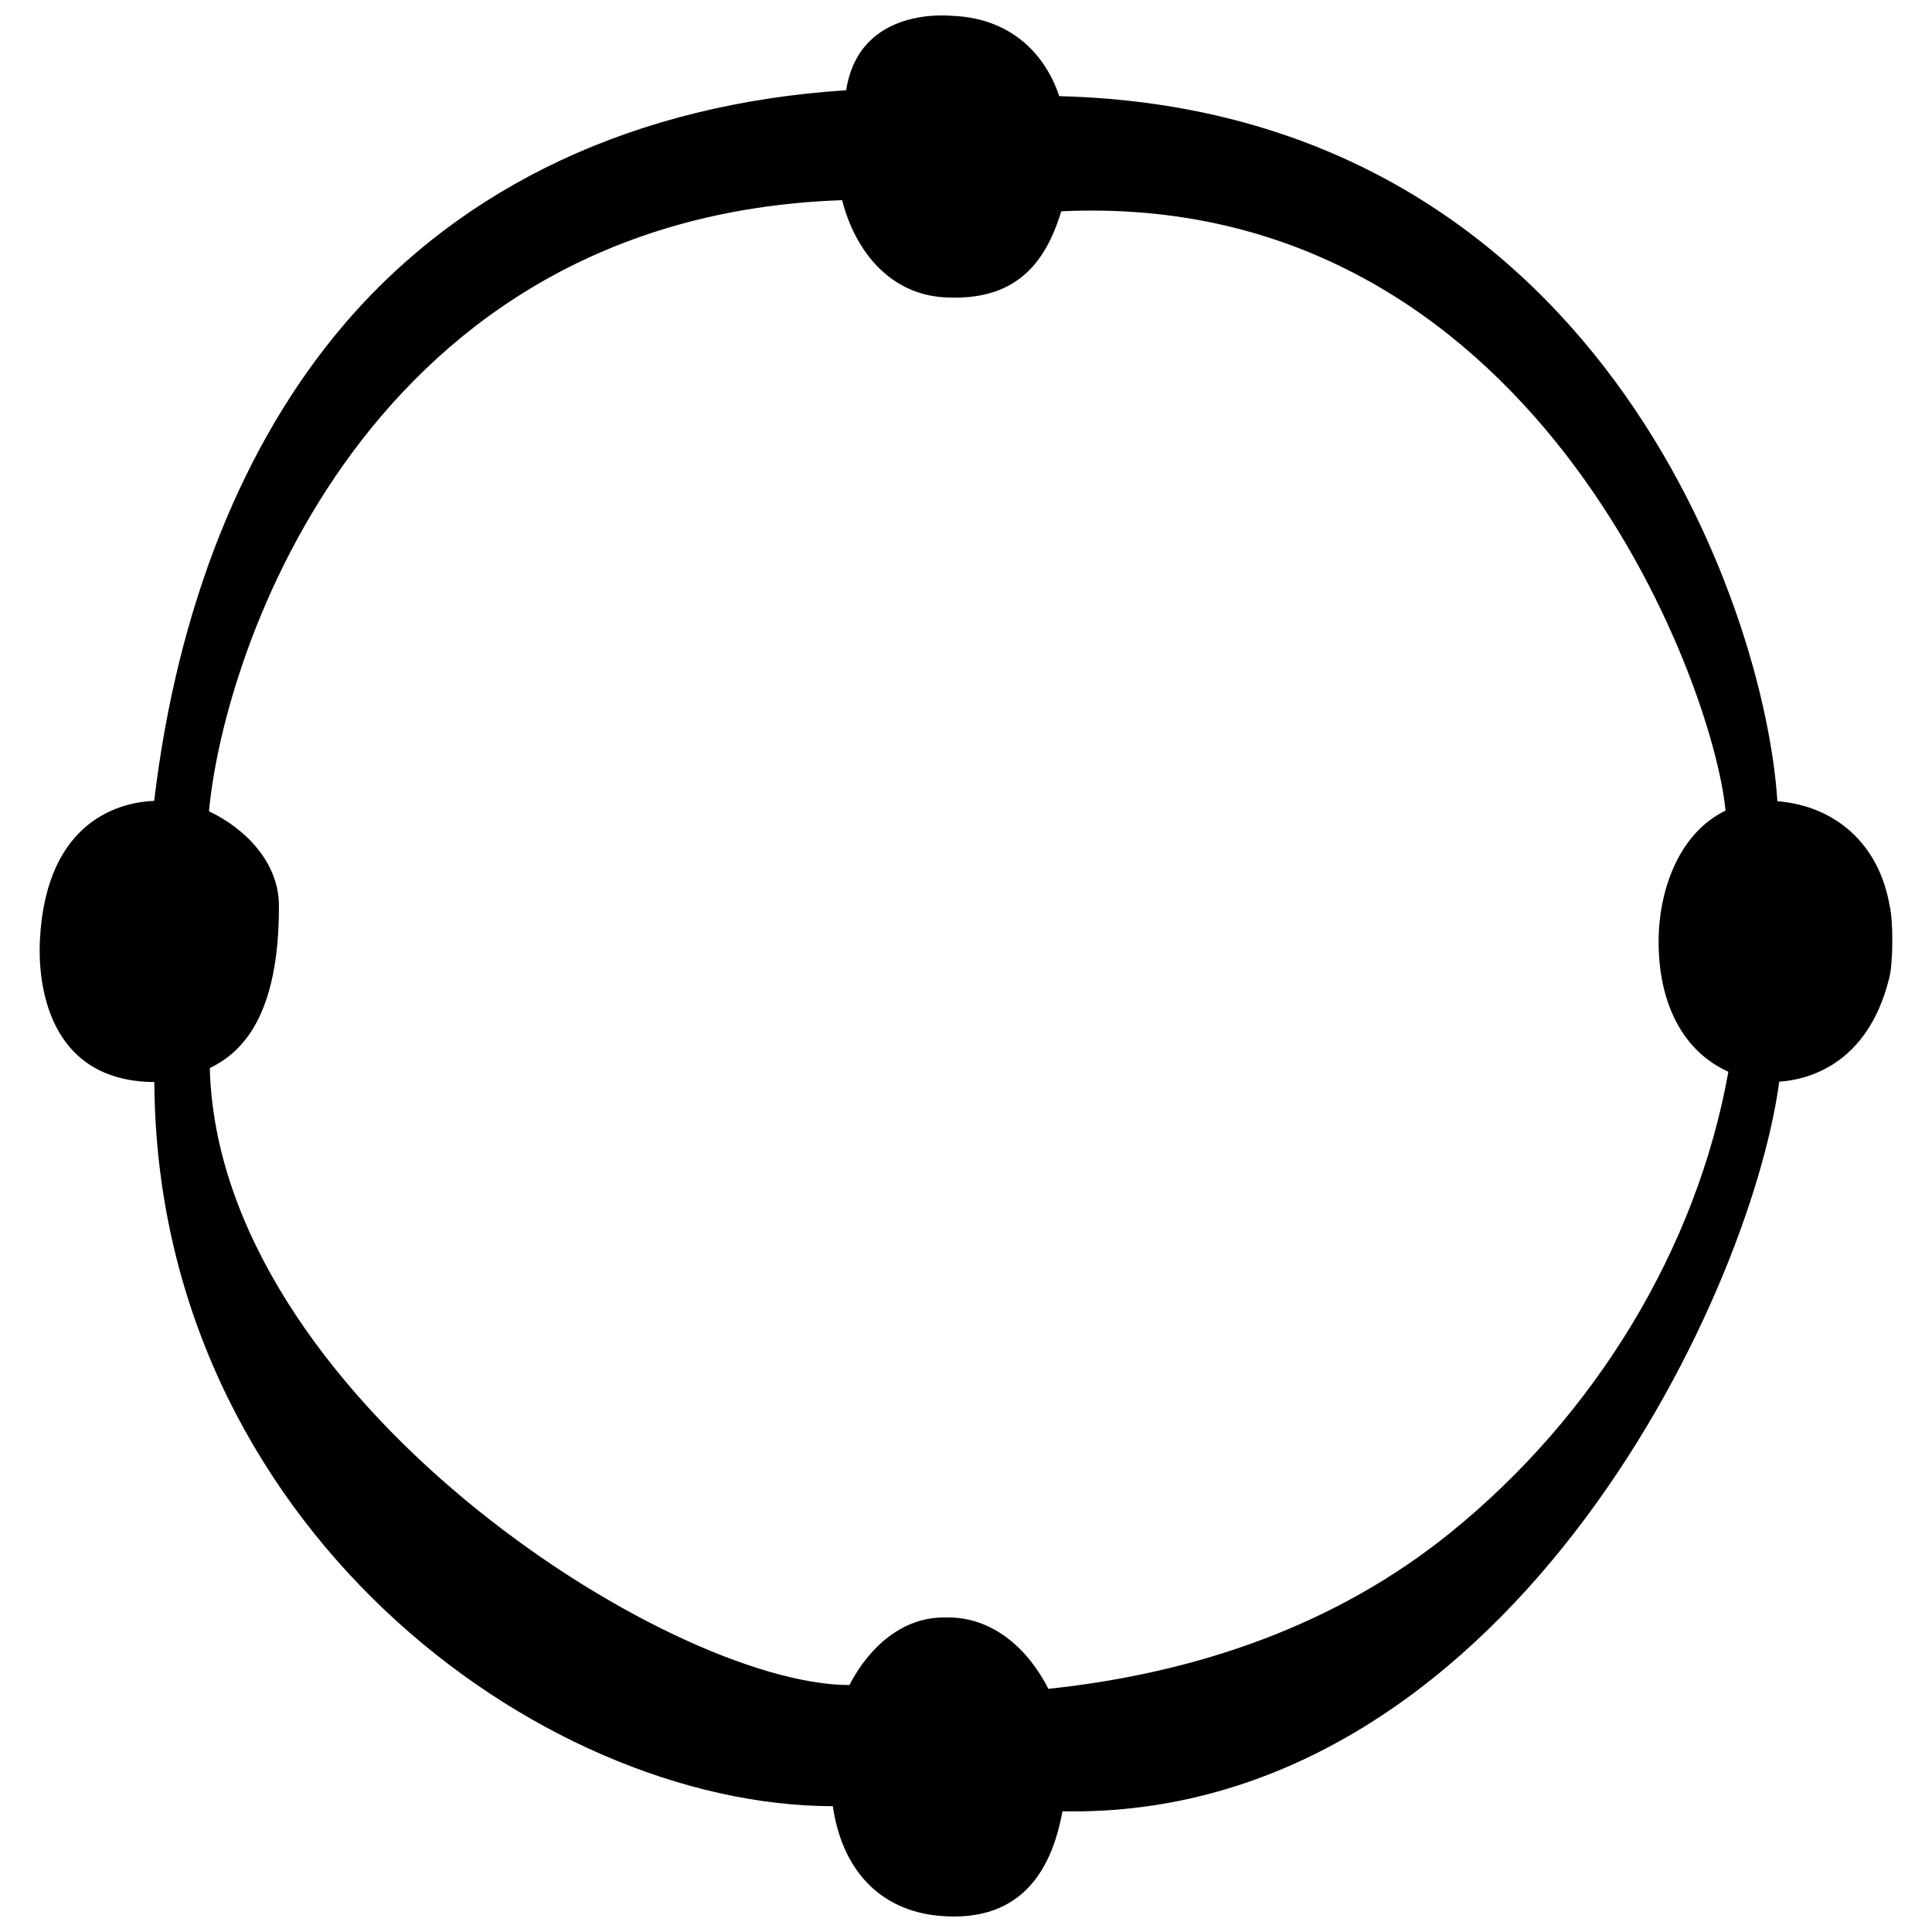 <?xml version="1.0" encoding="UTF-8"?>
<!-- Uploaded to: ICON Repo, www.svgrepo.com, Generator: ICON Repo Mixer Tools -->
<svg width="800px" height="800px" version="1.1" viewBox="144 144 512 512" xmlns="http://www.w3.org/2000/svg">
 <defs>
  <clipPath id="a">
   <path d="m154 148.09h492v503.81h-492z"/>
  </clipPath>
 </defs>
 <g clip-path="url(#a)">
  <path d="m644.73 383.8c-2.797-15.887-14.02-26.164-29.711-27.477-3.223-51.625-48.332-183.27-190.3-186.84-4.449-13.094-14.68-20.809-28.441-21.285-0.387 0-24.531-2.789-28.035 19.715-55.516 3.594-101.52 25.07-133.18 62.223-26.785 31.477-44.121 75.016-50.203 126.1-8.02 0.301-28.66 4.344-30.293 37.004-0.539 11.047 1.871 37.305 30.336 37.52 0.625 116.89 101.74 191.8 179.8 191.9 2.5 17.094 12.625 27.609 28.141 29.047 23.266 2.129 30.234-14.191 32.723-27.688 116.38 2.172 182.04-134.59 189.95-193.37 7.07-0.453 23.301-4.125 29.086-27.219 1.113-3.66 1.191-15.719 0.121-19.633zm-116.5 166.49c-30.102 24.301-66.84 37.082-106.41 41.273-5.199-10.363-14.488-18.922-26.531-18.922h-1.164c-10.984 0-19.777 7.766-25.023 17.914-48.266-0.047-167.27-76.758-169.5-163.51 8.707-4.18 18.316-14.008 18.316-42.691v-0.324c0-11.781-9.359-20.723-18.535-25.023 3.91-42.676 41.98-157.6 167.79-161.96 3.613 14.082 13.02 24.836 26.883 25.738 18.684 1.184 26.891-8.539 31.18-22.789 124.83-5.848 172.76 124.36 176.05 158.82-13.008 6.34-17.742 22.23-17.742 34.613 0 16.875 6.668 29.262 18.492 34.594-8.332 46.57-35.086 90.988-73.805 122.27z"/>
 </g>
</svg>